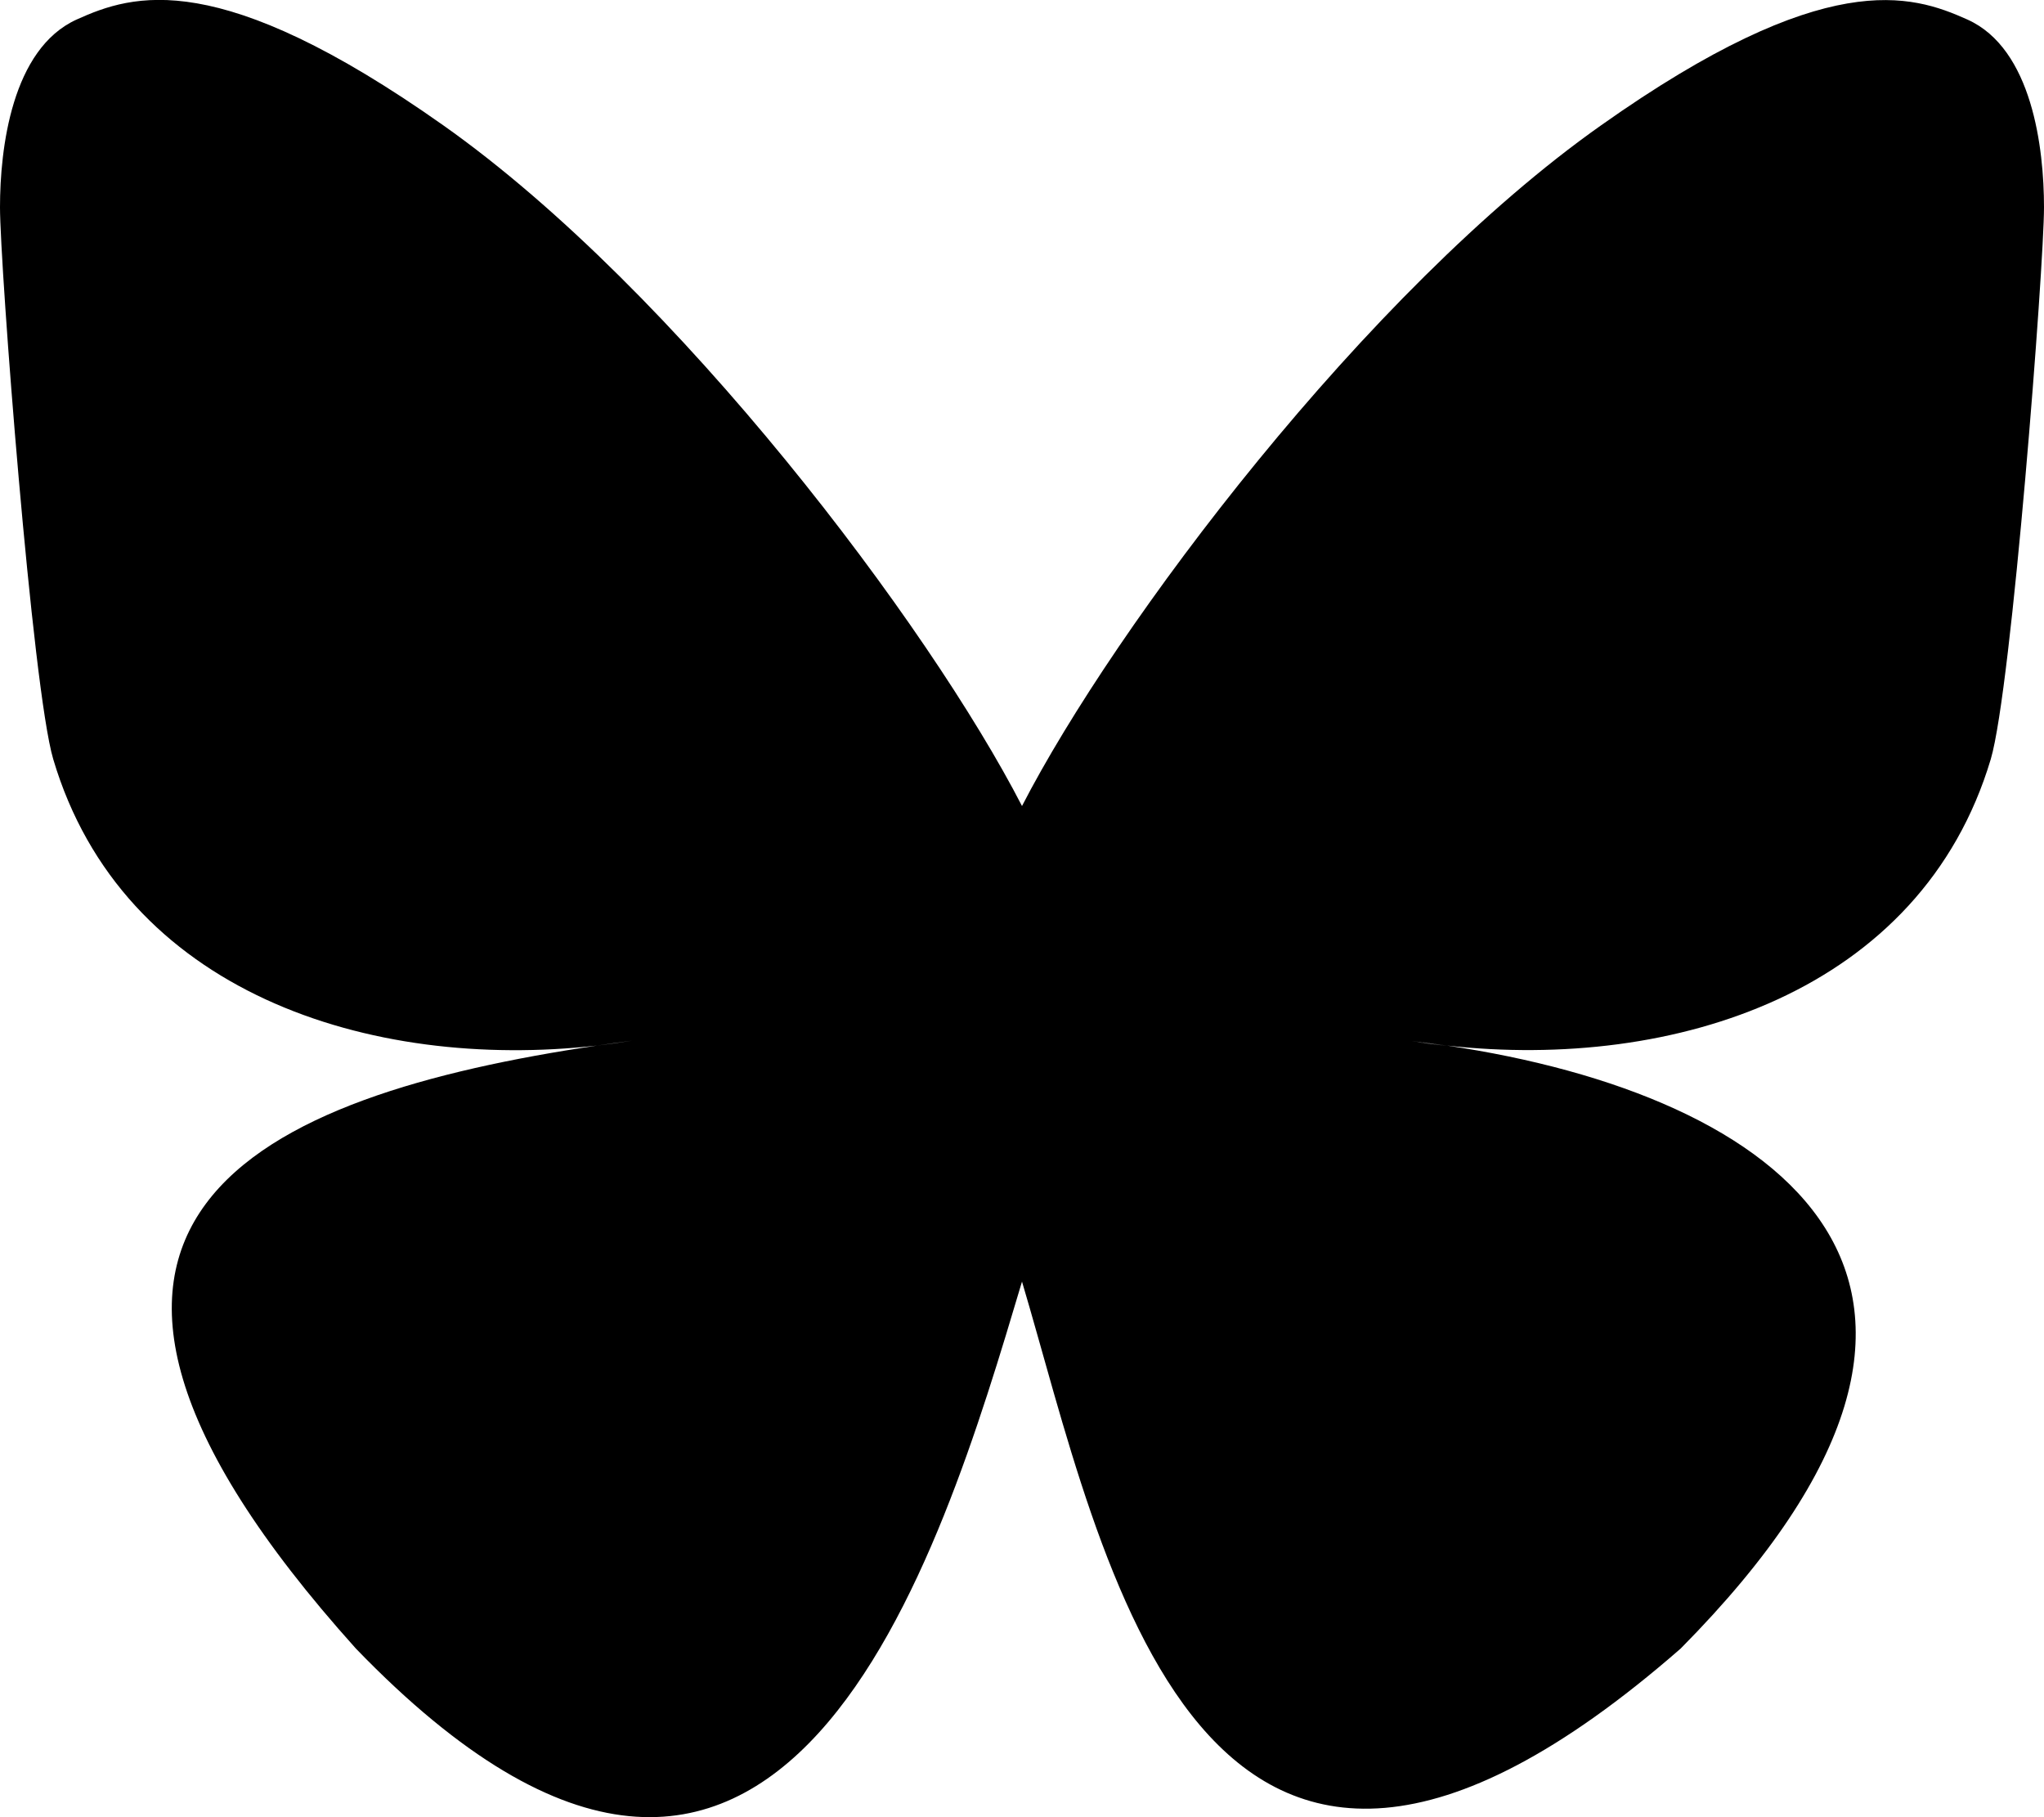 <svg xmlns="http://www.w3.org/2000/svg" width="36" height="32" viewBox="0 0 576 512"><path fill="currentColor" d="M407.8 294.7c-3.3-.4-6.7-.8-10-1.3c3.4.4 6.7.9 10 1.3M288 227.1c-26.1-50.7-97.1-145.2-163.1-191.8C61.6-9.4 37.5-1.7 21.6 5.5C3.3 13.8 0 41.9 0 58.4S9.1 194 15 213.9c19.5 65.7 89.1 87.9 153.2 80.7c3.3-.5 6.6-.9 10-1.4c-3.3.5-6.6 1-10 1.4c-93.9 14-177.3 48.2-67.9 169.9C220.6 589.1 265.1 437.8 288 361.1c22.9 76.7 49.2 222.5 185.6 103.4c102.4-103.4 28.1-156-65.8-169.9c-3.3-.4-6.7-.8-10-1.3c3.4.4 6.7.9 10 1.3c64.1 7.1 133.6-15.1 153.2-80.7C566.9 194 576 75 576 58.4s-3.3-44.7-21.6-52.9c-15.8-7.1-40-14.9-103.2 29.8C385.1 81.9 314.1 176.4 288 227.1"/></svg>